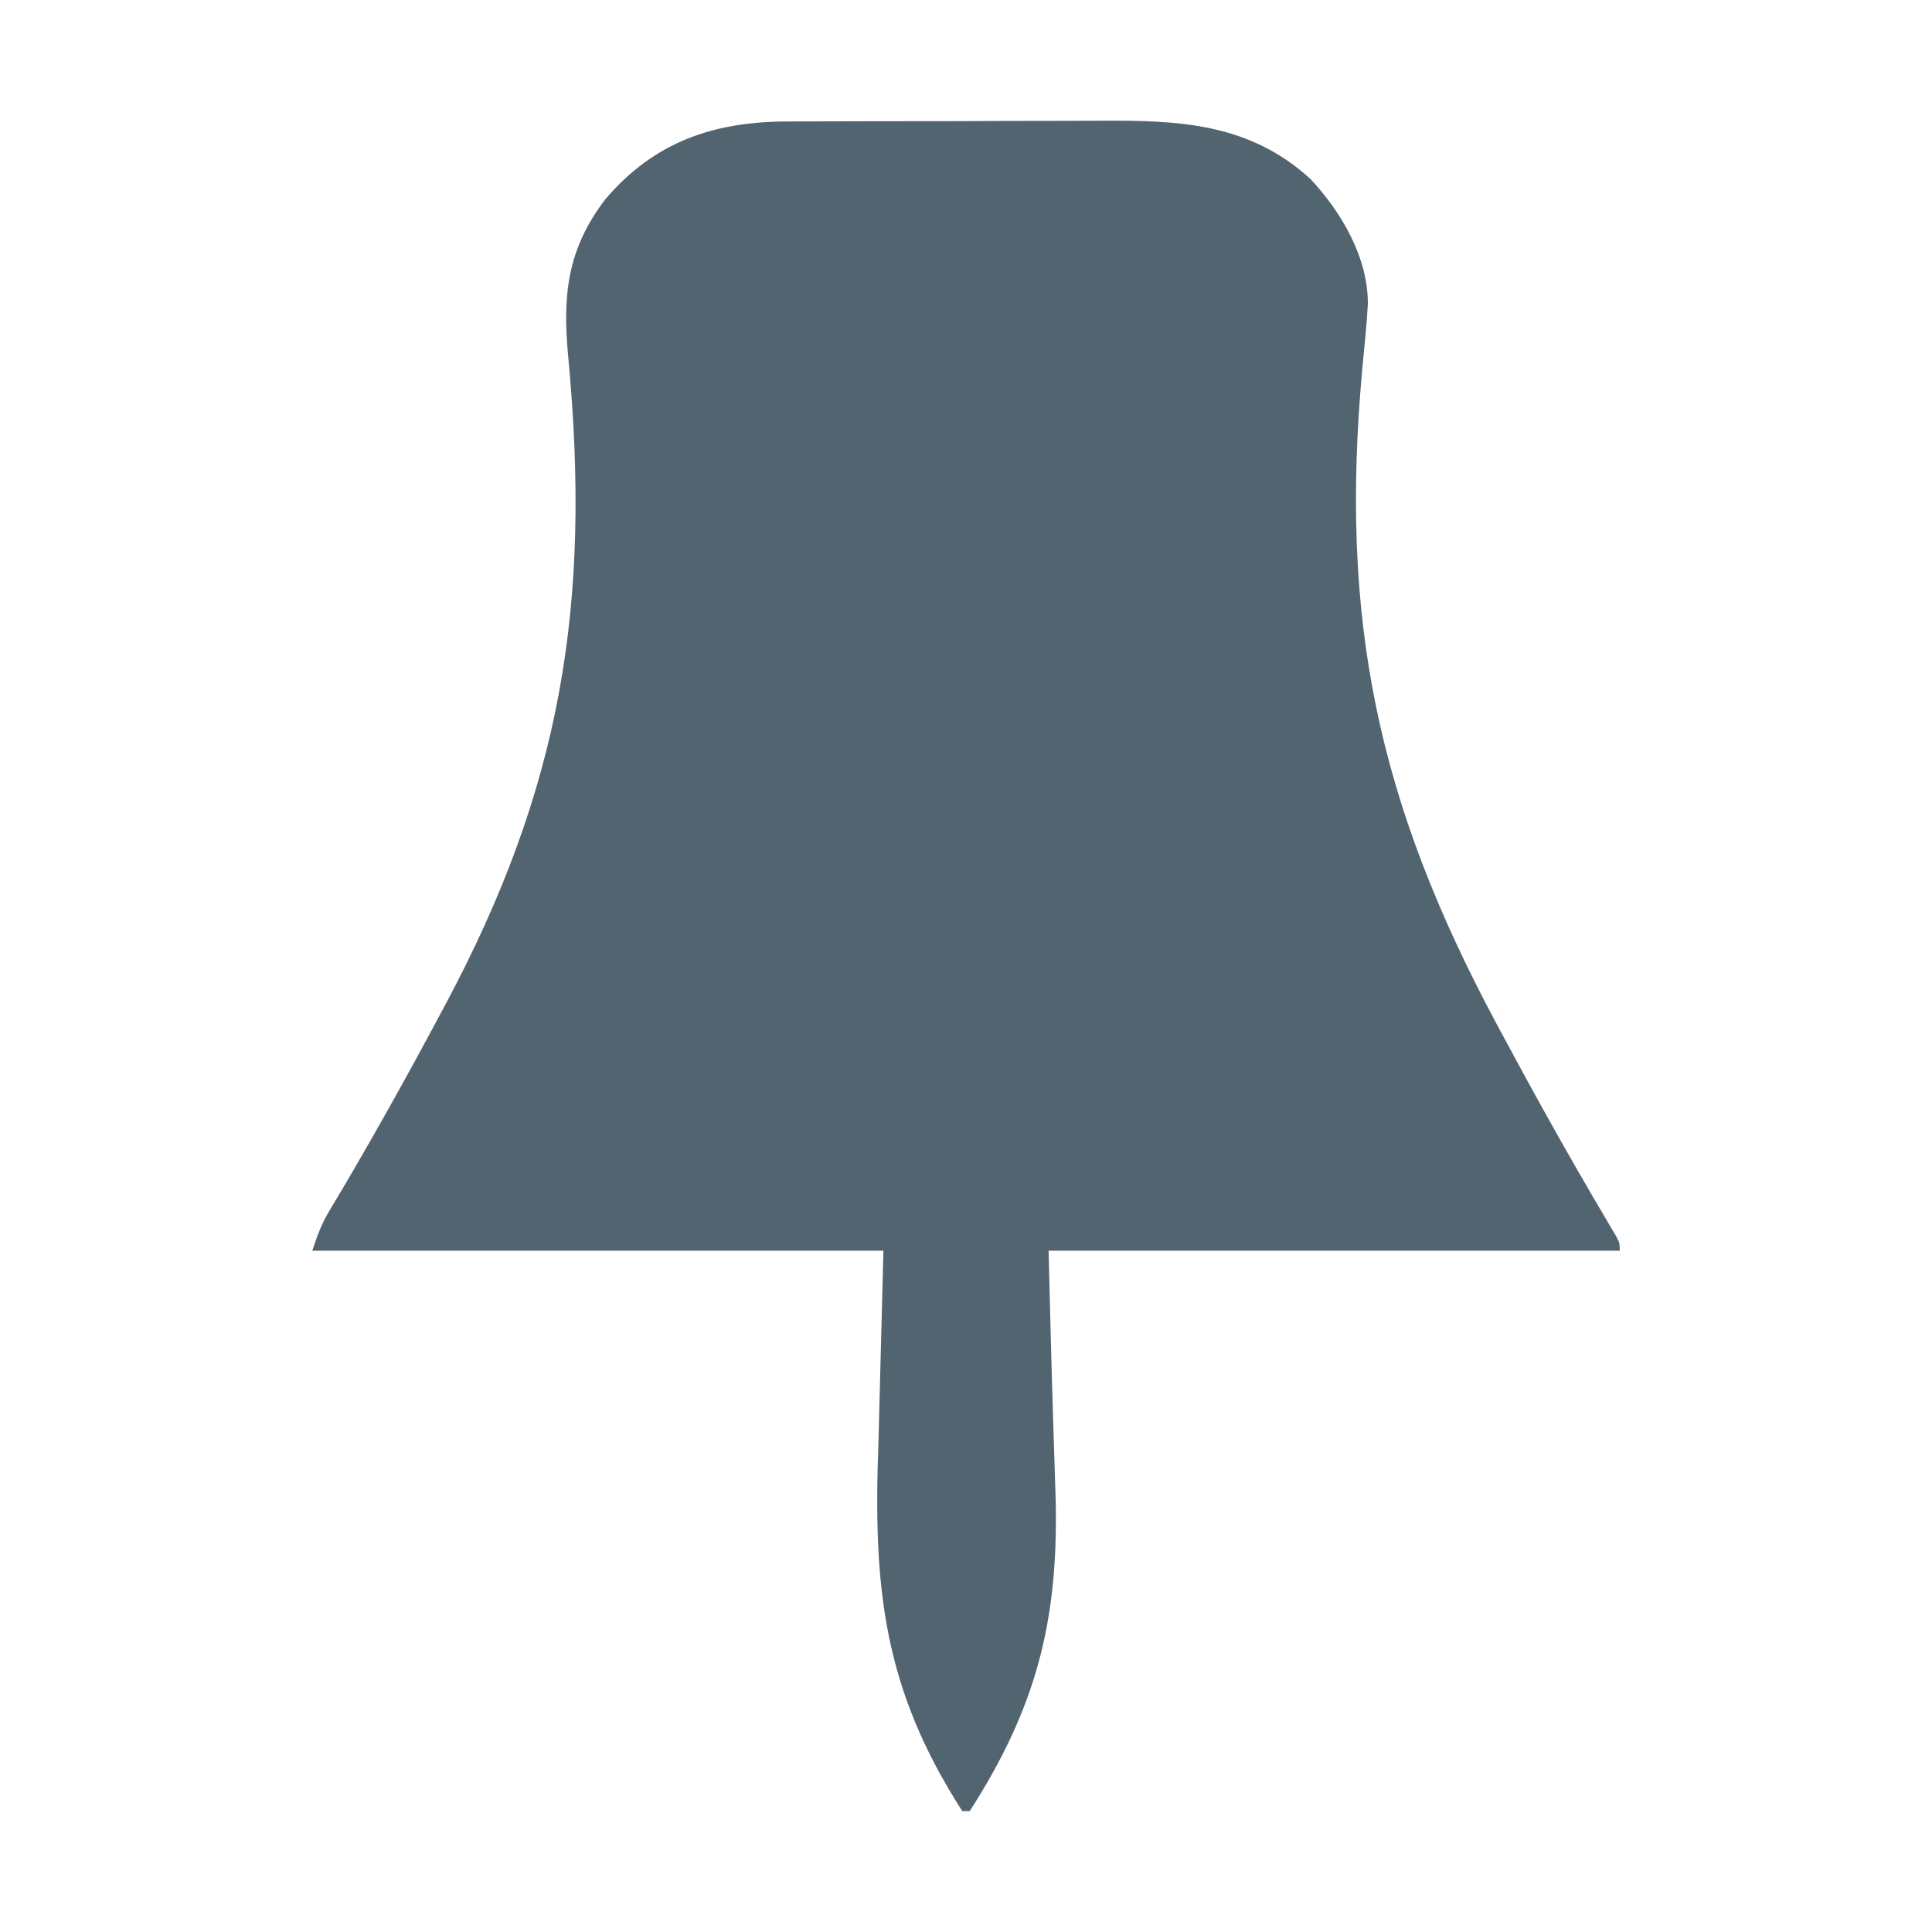 <?xml version="1.0" encoding="UTF-8" standalone="no"?>
<svg
   version="1.1"
   width="16"
   height="16"
   id="svg1"
   xmlns="http://www.w3.org/2000/svg"
   xmlns:svg="http://www.w3.org/2000/svg">
  <defs
     id="defs1" />
  <path
     d="m 6.528,1.006 c 0.035,-2.216e-4 0.07,-3.989e-4 0.106,-6.338e-4 0.115,-5.896e-4 0.23,-7.137e-4 0.345,-7.802e-4 0.081,-1.773e-4 0.161,-3.989e-4 0.242,-6.294e-4 0.169,-3.546e-4 0.338,-4.92e-4 0.507,-4.522e-4 0.194,3.77e-5 0.388,-6.205e-4 0.582,-0.002 0.188,-9.22e-4 0.376,-0.001 0.564,-0.001 0.079,-8.86e-5 0.159,-3.546e-4 0.238,-8.289e-4 0.652,-0.004 1.235,0.019 1.742,0.484 0.256,0.274 0.477,0.651 0.474,1.035 -0.01,0.179 -0.029,0.357 -0.046,0.535 -0.19,2.08 0.126,3.583 1.107,5.416 0.012,0.023 0.025,0.046 0.037,0.069 0.276,0.515 0.56,1.026 0.858,1.529 0.017,0.029 0.034,0.059 0.052,0.089 0.015,0.025 0.03,0.051 0.046,0.077 0.032,0.061 0.032,0.061 0.032,0.124 -1.561,0 -3.122,0 -4.73,0 0.026,1.038 0.026,1.038 0.059,2.076 0.021,1.005 -0.168,1.718 -0.712,2.565 -0.021,0 -0.041,0 -0.062,0 -0.657,-1.023 -0.739,-1.854 -0.694,-3.056 0.013,-0.523 0.027,-1.046 0.041,-1.585 -1.561,0 -3.122,0 -4.73,0 0.044,-0.132 0.076,-0.221 0.145,-0.336 0.017,-0.028 0.034,-0.057 0.051,-0.086 0.018,-0.031 0.037,-0.061 0.056,-0.093 0.28,-0.476 0.548,-0.957 0.808,-1.444 0.012,-0.022 0.024,-0.044 0.036,-0.067 C 4.65,6.524 4.899,5.008 4.706,2.958 4.658,2.452 4.694,2.067 5.014,1.649 5.422,1.171 5.915,1.006 6.528,1.006 Z"
     fill="#536471"
     id="path1"
     style="stroke-width:0.031" />
</svg>
